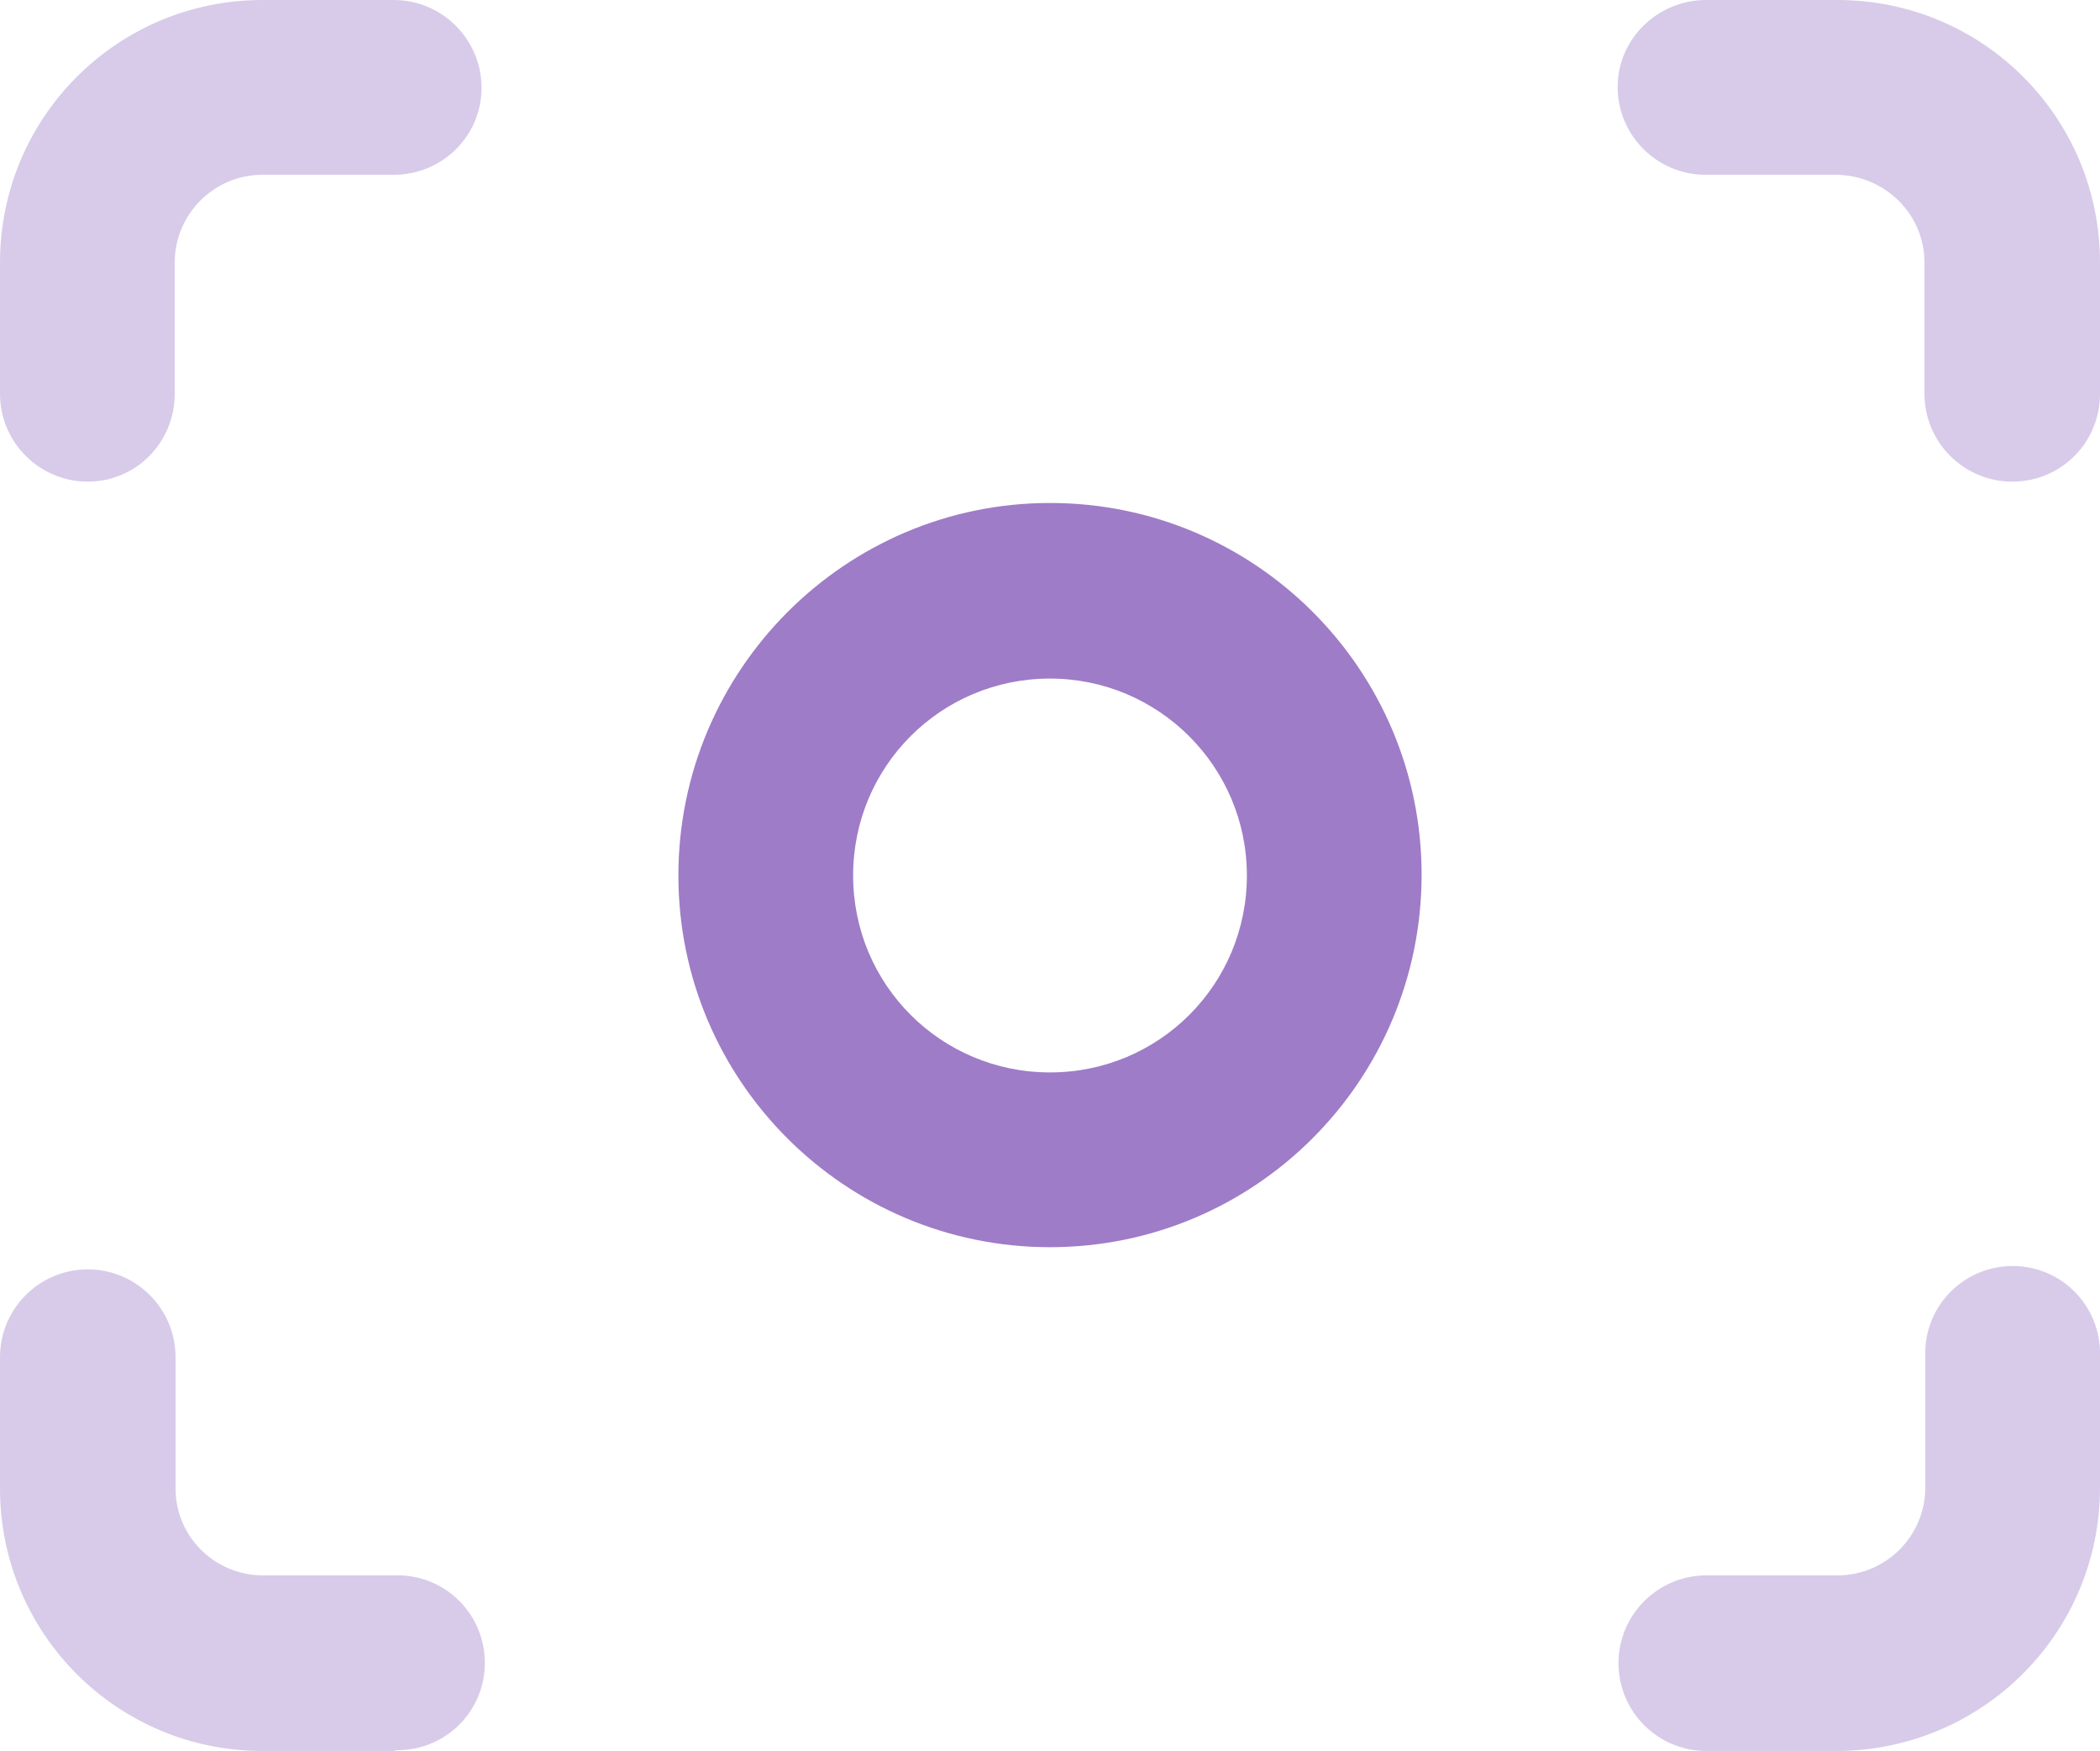 <?xml version="1.0" encoding="utf-8"?>
<!-- Generator: Adobe Illustrator 28.0.0, SVG Export Plug-In . SVG Version: 6.00 Build 0)  -->
<svg version="1.1" id="Layer_1" xmlns="http://www.w3.org/2000/svg" xmlns:xlink="http://www.w3.org/1999/xlink" x="0px" y="0px"
	 viewBox="0 0 256 213.4" style="enable-background:new 0 0 256 213.4;" xml:space="preserve">
<style type="text/css">
	.st0{fill:#D8CBE9;}
	.st1{fill:#9E7CC7;}
</style>
<path class="st0" d="M10.7,58.7C4.8,58.7,0,53.9,0,48c0,0,0,0,0,0V32C0,14.3,14.3,0,32,0h16c5.9,0,10.7,4.8,10.7,10.7
	S53.9,21.3,48,21.3H32c-5.9,0-10.7,4.8-10.7,10.7v16C21.3,53.9,16.6,58.7,10.7,58.7C10.7,58.7,10.7,58.7,10.7,58.7z M245.3,58.7
	c-5.9,0-10.7-4.8-10.7-10.7c0,0,0,0,0,0V32c0-5.9-4.8-10.6-10.7-10.7h-16c-5.9,0-10.7-4.8-10.7-10.7S202.1,0,208,0l0,0h16
	c17.7,0,32,14.3,32,32v16C256,53.9,251.3,58.7,245.3,58.7C245.4,58.7,245.4,58.7,245.3,58.7L245.3,58.7z M48,213.4H32
	c-17.7,0-32-14.3-32-32v-16c0-5.9,4.8-10.7,10.7-10.7s10.7,4.8,10.7,10.7v16c0,5.9,4.8,10.6,10.7,10.6h16c5.9-0.2,10.8,4.4,11,10.3
	c0.2,5.9-4.4,10.8-10.3,11C48.4,213.3,48.2,213.3,48,213.4L48,213.4z M224,213.4h-16c-5.9,0-10.7-4.8-10.7-10.7
	c0-5.9,4.8-10.7,10.7-10.7h16c5.9,0,10.7-4.8,10.7-10.7v-16c-0.2-5.9,4.4-10.8,10.3-11c5.9-0.2,10.8,4.4,11,10.3c0,0.2,0,0.4,0,0.7
	v16C256,199,241.7,213.3,224,213.4C224,213.4,224,213.4,224,213.4L224,213.4z"/>
<path class="st1" d="M128,152c-25,0-45.3-20.3-45.3-45.3S103,61.3,128,61.3s45.3,20.3,45.3,45.3l0,0C173.3,131.7,153,152,128,152z
	 M128,82.7c-13.3,0-24,10.7-24,24s10.7,24,24,24s24-10.7,24-24C152,93.4,141.2,82.7,128,82.7L128,82.7z"/>
</svg>
